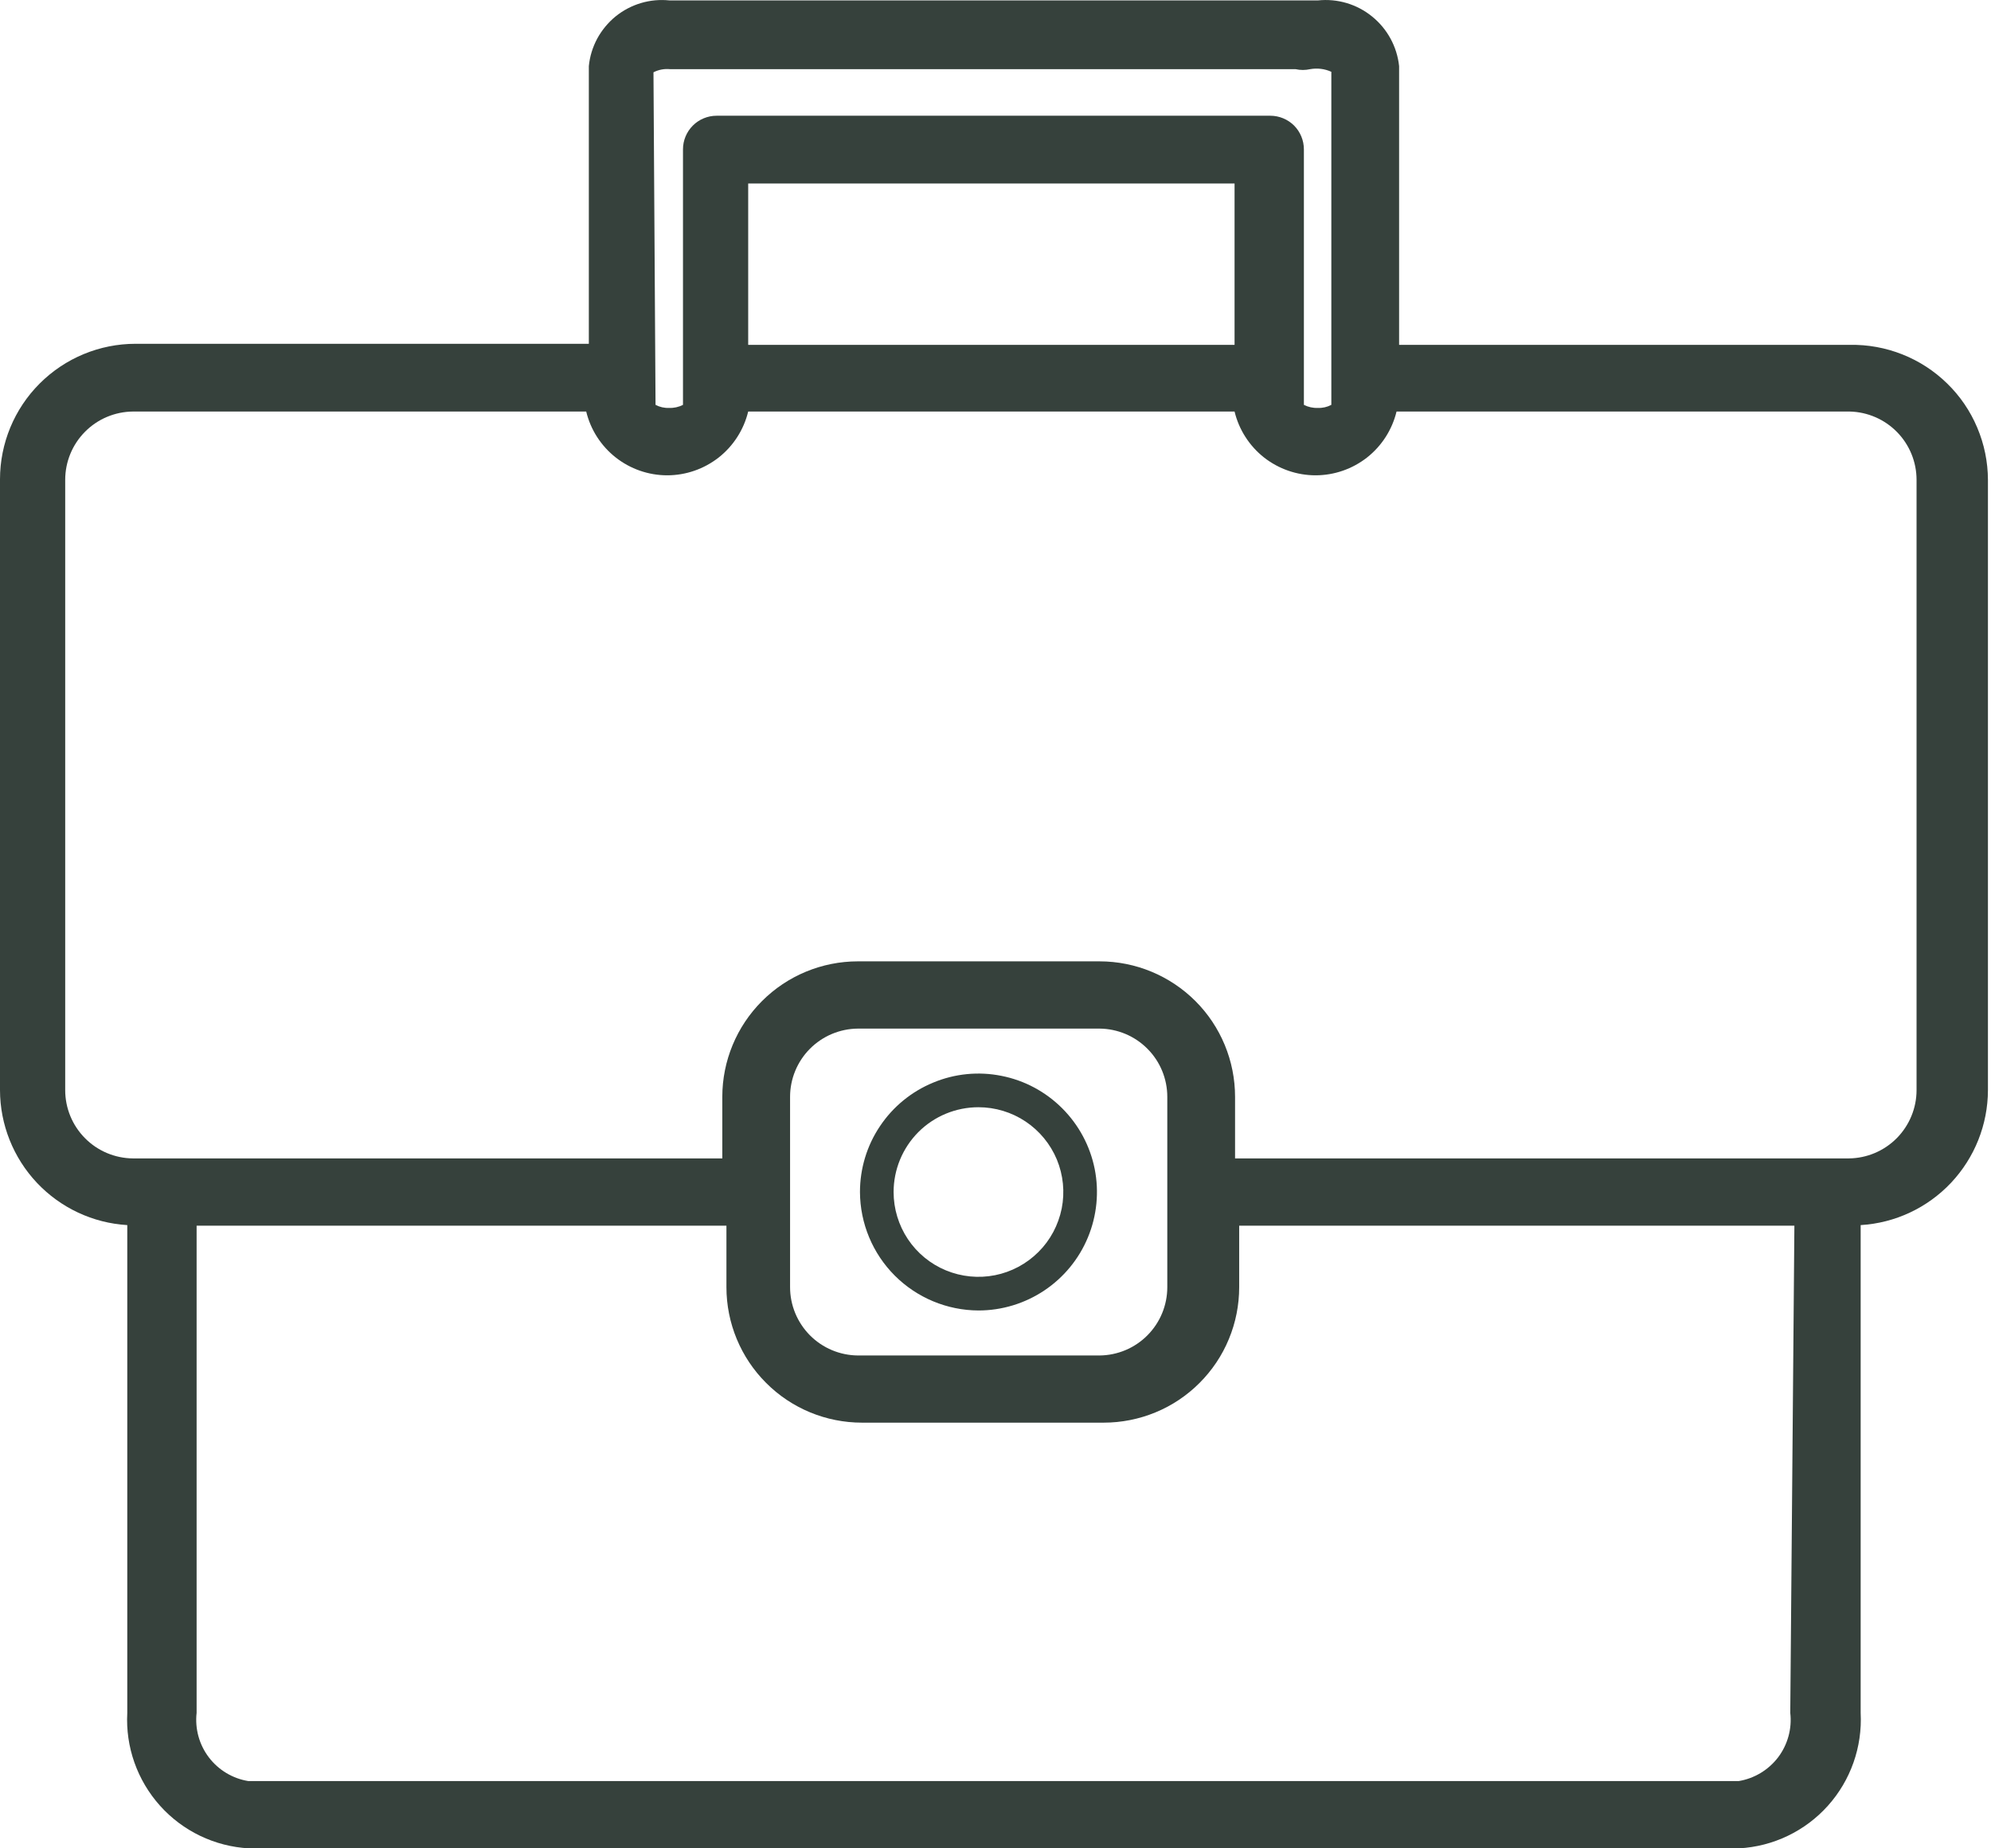 <?xml version="1.0" encoding="UTF-8"?> <svg xmlns="http://www.w3.org/2000/svg" width="28" height="26" viewBox="0 0 28 26" fill="none"> <path d="M26.014 4.851H19.676V0.93C19.647 0.656 19.51 0.405 19.296 0.232C19.082 0.058 18.808 -0.023 18.534 0.006H18.33H18.148H9.416C9.281 -0.008 9.144 0.004 9.014 0.043C8.883 0.082 8.762 0.146 8.656 0.232C8.551 0.318 8.464 0.424 8.399 0.543C8.335 0.663 8.294 0.794 8.281 0.93V4.836H1.906C1.401 4.836 0.916 5.037 0.558 5.395C0.201 5.752 0 6.237 0 6.742V15.335C0.001 15.819 0.187 16.285 0.519 16.638C0.852 16.991 1.306 17.204 1.79 17.233V24.094C1.764 24.573 1.93 25.043 2.251 25.401C2.571 25.758 3.021 25.974 3.5 26H24.457C24.936 25.974 25.386 25.758 25.706 25.401C26.027 25.043 26.192 24.573 26.167 24.094V17.233C26.651 17.204 27.105 16.991 27.438 16.638C27.77 16.285 27.956 15.819 27.957 15.335V6.75C27.956 6.497 27.905 6.247 27.806 6.014C27.708 5.781 27.564 5.57 27.383 5.394C27.202 5.217 26.988 5.078 26.753 4.985C26.518 4.892 26.267 4.846 26.014 4.851ZM9.19 1.017C9.262 0.98 9.343 0.965 9.423 0.973H18.221C18.288 0.988 18.357 0.988 18.424 0.973C18.525 0.955 18.629 0.967 18.723 1.01V5.695C18.665 5.726 18.599 5.741 18.534 5.738C18.465 5.741 18.398 5.726 18.337 5.695V2.101C18.337 1.975 18.287 1.855 18.199 1.766C18.11 1.678 17.99 1.628 17.864 1.628H10.078C9.953 1.628 9.832 1.678 9.744 1.766C9.655 1.855 9.605 1.975 9.605 2.101V5.695C9.545 5.726 9.477 5.741 9.409 5.738C9.343 5.741 9.278 5.726 9.219 5.695L9.19 1.017ZM17.362 2.581V4.851H10.522V2.581H17.362ZM25.177 24.094C25.203 24.317 25.141 24.541 25.006 24.72C24.87 24.898 24.671 25.018 24.45 25.054H3.493C3.271 25.018 3.072 24.898 2.937 24.72C2.801 24.541 2.74 24.317 2.765 24.094V17.241H10.216V18.106C10.216 18.612 10.417 19.097 10.775 19.454C11.132 19.812 11.617 20.012 12.123 20.012H15.521C15.771 20.012 16.019 19.963 16.251 19.867C16.482 19.772 16.692 19.631 16.869 19.454C17.046 19.277 17.187 19.067 17.282 18.836C17.378 18.605 17.427 18.357 17.427 18.106V17.241H25.235L25.177 24.094ZM11.111 18.106V15.429C11.111 15.176 11.212 14.932 11.39 14.753C11.569 14.573 11.811 14.471 12.065 14.469H15.463C15.716 14.471 15.959 14.573 16.137 14.753C16.316 14.932 16.416 15.176 16.416 15.429V18.106C16.416 18.36 16.316 18.603 16.137 18.783C15.959 18.963 15.716 19.065 15.463 19.067H12.065C11.811 19.065 11.569 18.963 11.39 18.783C11.212 18.603 11.111 18.36 11.111 18.106ZM26.953 15.335C26.953 15.588 26.852 15.831 26.674 16.011C26.495 16.191 26.253 16.293 25.999 16.295H17.369V15.429C17.369 14.924 17.169 14.439 16.811 14.081C16.453 13.724 15.969 13.523 15.463 13.523H12.065C11.559 13.523 11.074 13.724 10.717 14.081C10.359 14.439 10.158 14.924 10.158 15.429V16.295H1.87C1.617 16.293 1.374 16.191 1.196 16.011C1.017 15.831 0.917 15.588 0.917 15.335V6.75C0.917 6.496 1.017 6.253 1.196 6.073C1.374 5.893 1.617 5.791 1.87 5.789H8.244C8.306 6.045 8.452 6.272 8.659 6.435C8.865 6.597 9.12 6.686 9.383 6.686C9.646 6.686 9.901 6.597 10.108 6.435C10.314 6.272 10.46 6.045 10.522 5.789H17.362C17.424 6.045 17.57 6.272 17.776 6.435C17.983 6.597 18.238 6.686 18.501 6.686C18.764 6.686 19.019 6.597 19.226 6.435C19.432 6.272 19.578 6.045 19.64 5.789H26.014C26.265 5.795 26.504 5.899 26.679 6.078C26.855 6.258 26.953 6.499 26.953 6.75V15.335Z" fill="#36413C"></path> <path d="M13.76 18.434C14.09 18.434 14.412 18.336 14.686 18.153C14.96 17.97 15.174 17.71 15.3 17.405C15.426 17.101 15.459 16.766 15.395 16.443C15.33 16.119 15.171 15.823 14.938 15.59C14.705 15.357 14.409 15.198 14.085 15.134C13.762 15.069 13.427 15.102 13.123 15.229C12.818 15.355 12.558 15.568 12.375 15.842C12.191 16.116 12.094 16.438 12.094 16.768C12.096 17.209 12.272 17.632 12.584 17.944C12.896 18.256 13.319 18.432 13.76 18.434ZM13.76 15.575C13.996 15.575 14.227 15.645 14.423 15.776C14.619 15.907 14.772 16.093 14.863 16.311C14.953 16.529 14.977 16.769 14.931 17C14.884 17.232 14.771 17.445 14.604 17.611C14.437 17.778 14.224 17.892 13.993 17.938C13.761 17.984 13.521 17.96 13.303 17.87C13.085 17.78 12.899 17.627 12.768 17.431C12.637 17.234 12.567 17.004 12.567 16.768C12.567 16.451 12.693 16.148 12.916 15.924C13.14 15.7 13.444 15.575 13.76 15.575Z" fill="#36413C"></path> </svg> 